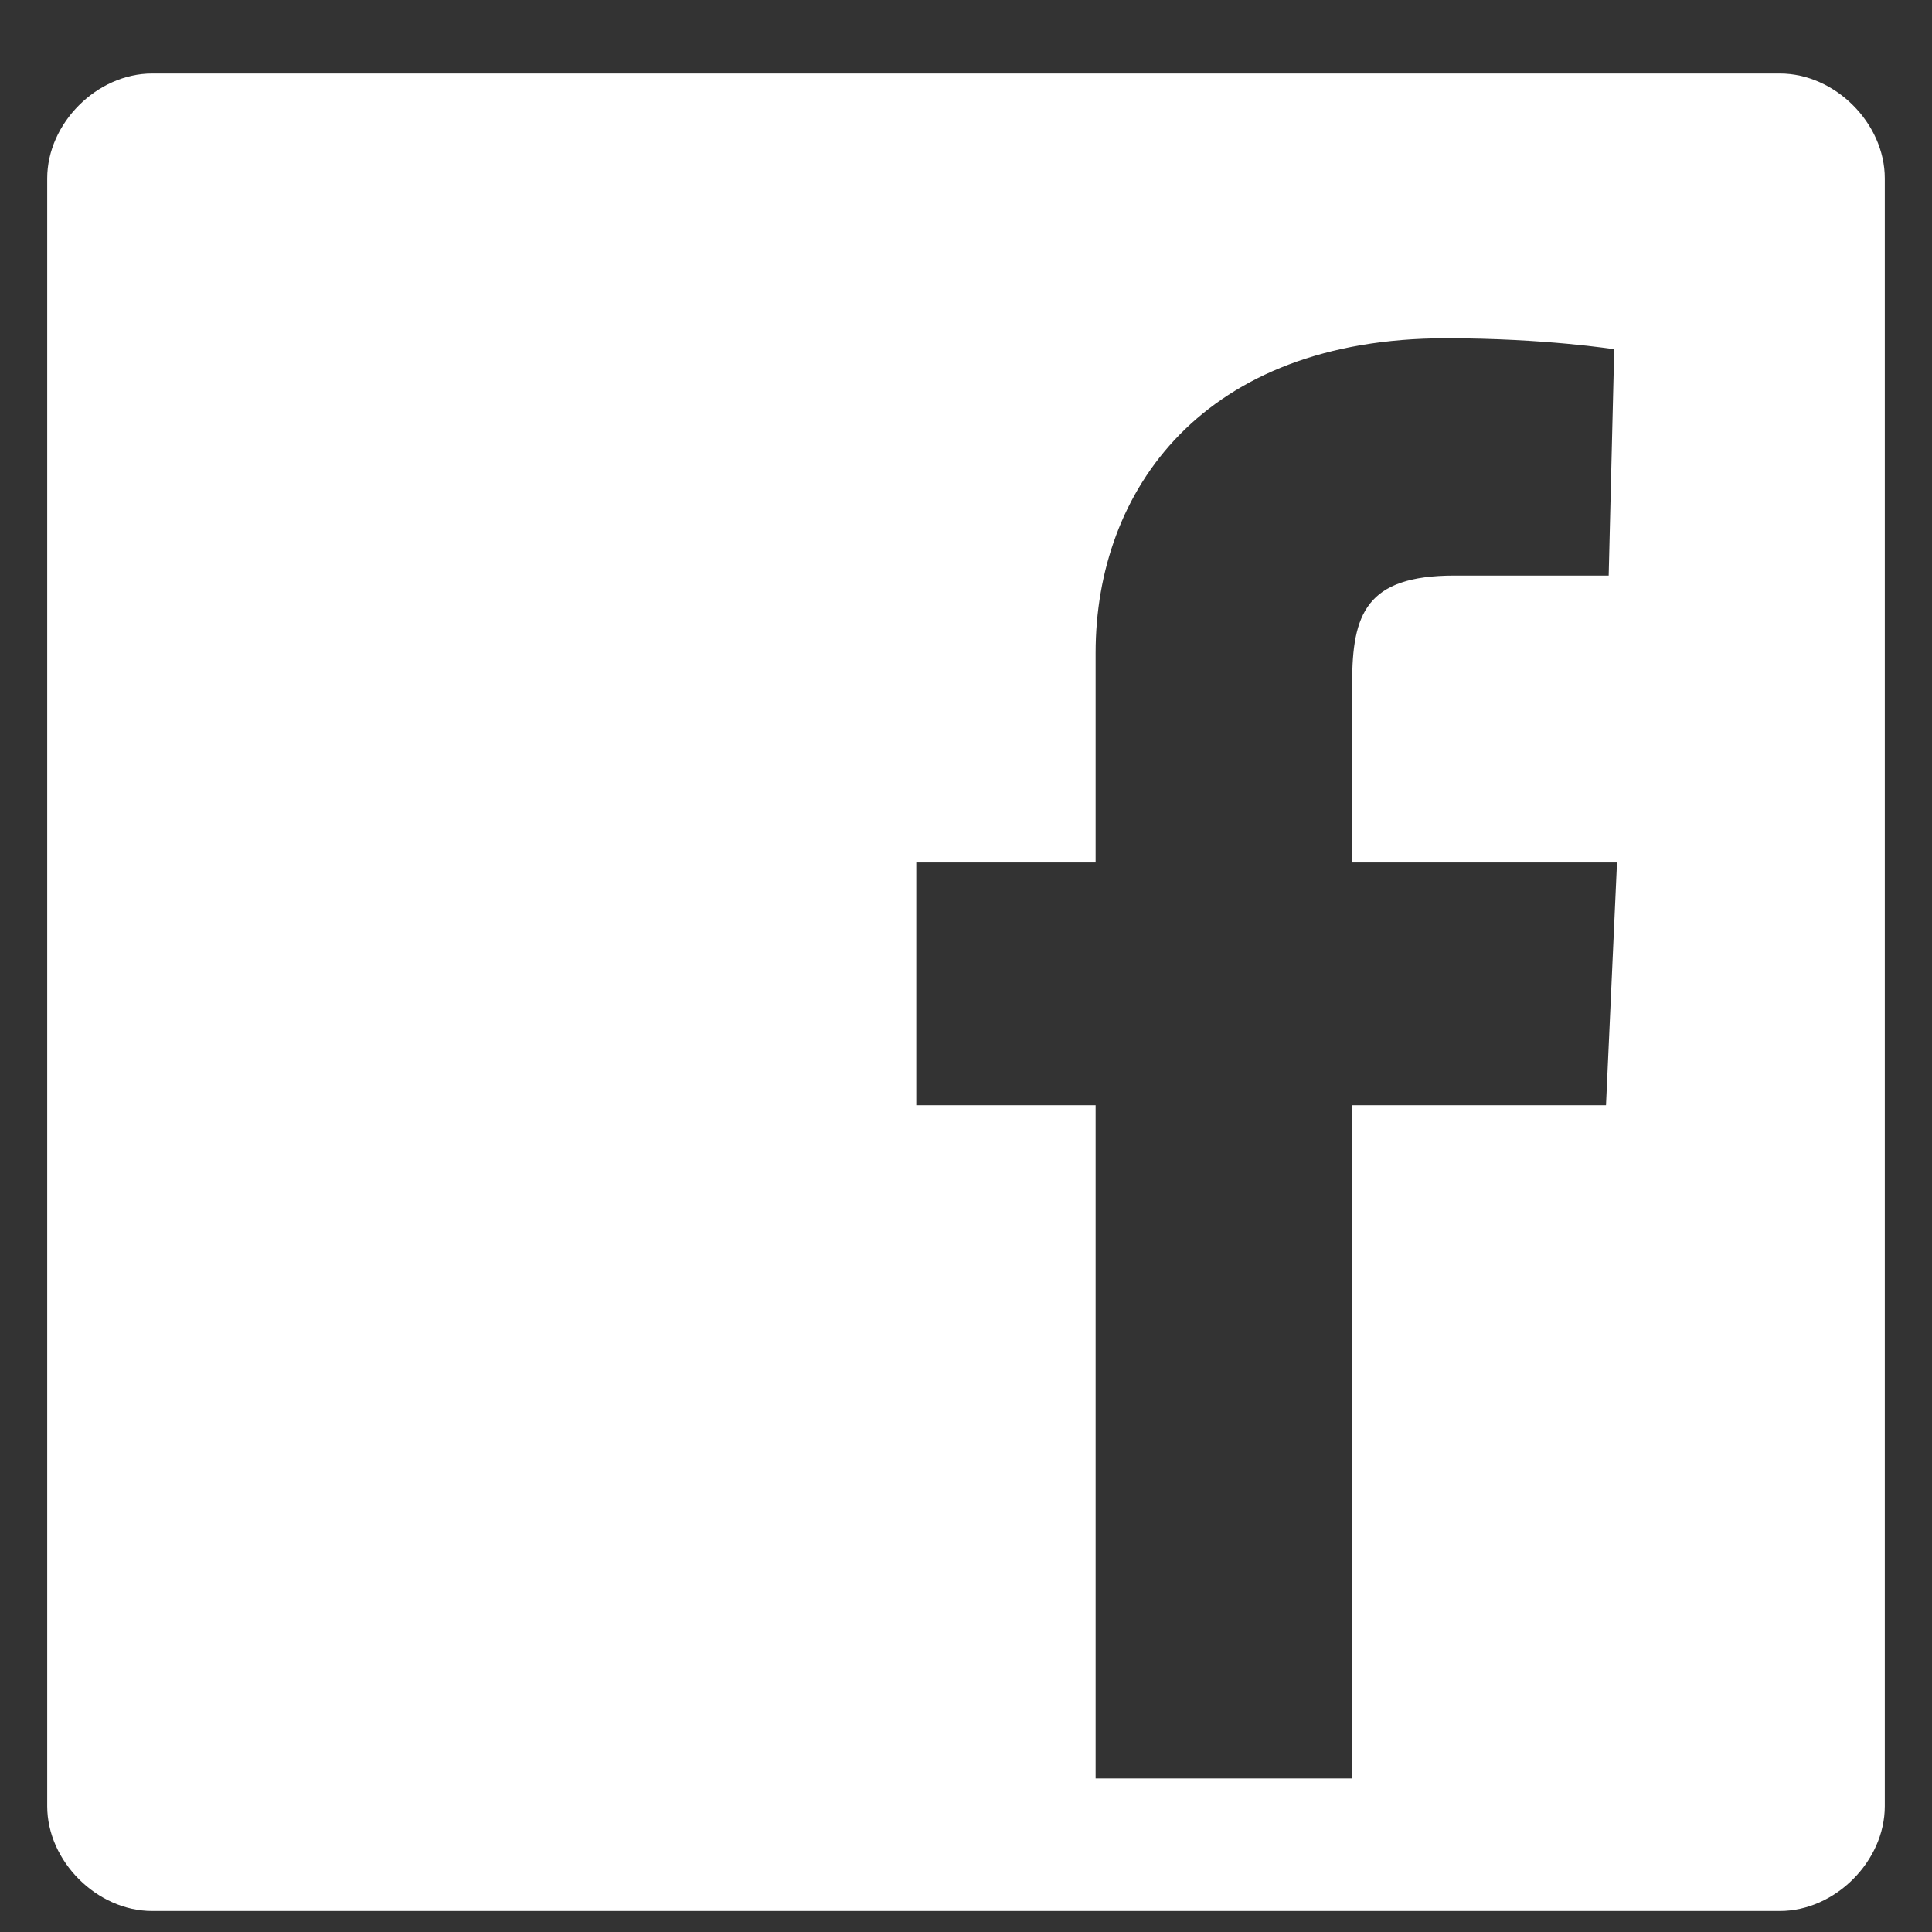 <svg width="23" height="23" viewBox="0 0 23 23" fill="none" xmlns="http://www.w3.org/2000/svg">
<rect x="0" y="0" width="23" height="23" fill="#333333" stroke="none"/>
<path d="M1.811 0.875H21.189C21.846 0.875 22.438 1.467 22.438 2.124V21.502C22.438 22.158 21.846 22.75 21.189 22.75H1.811C1.154 22.75 0.562 22.158 0.562 21.502V2.124C0.562 1.467 1.154 0.875 1.811 0.875ZM16.097 13.158H19.119L19.25 10.268H16.097V8.133C16.097 7.312 16.261 6.852 17.312 6.852H19.151L19.217 4.158C19.217 4.158 18.396 4.027 17.214 4.027C14.324 4.027 13.043 5.834 13.043 7.772V10.268H10.908V13.158H13.043V21.172H16.097V13.158Z" fill="white"/>
</svg>
